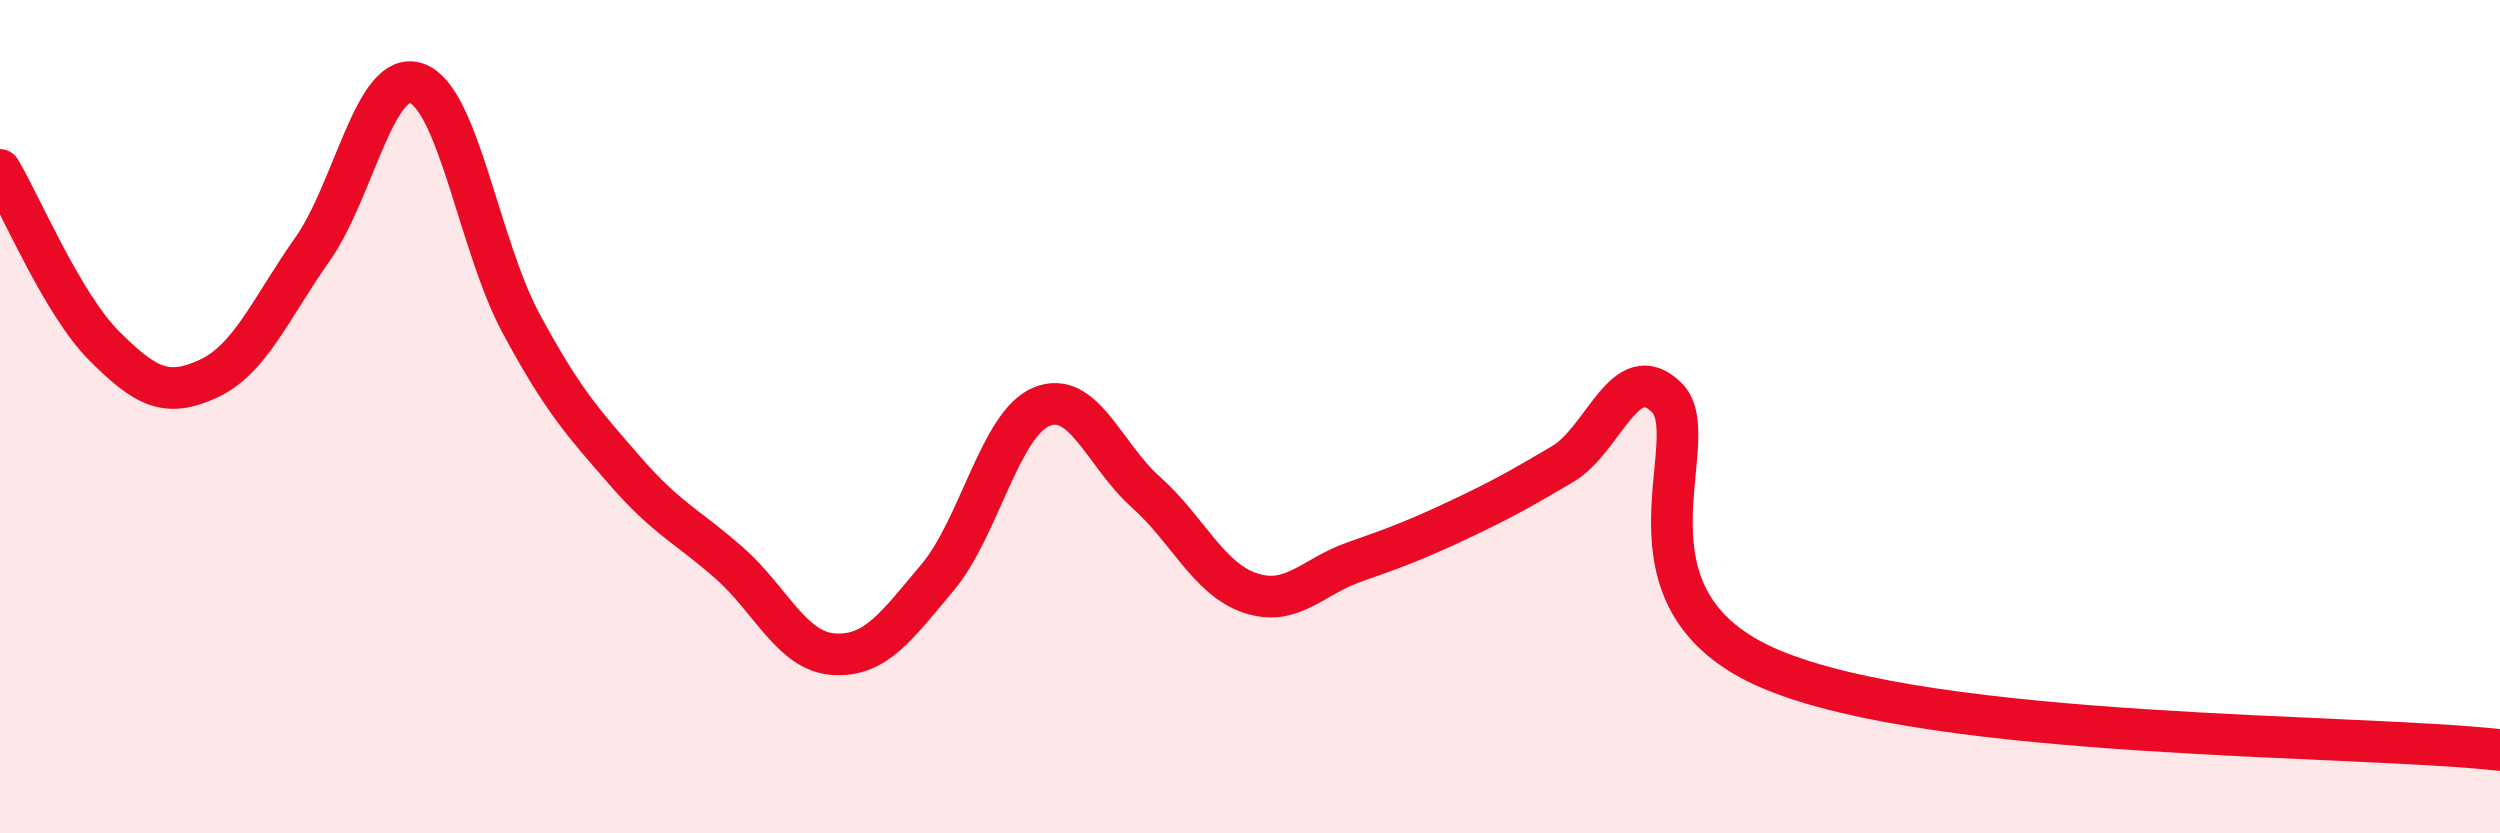 
    <svg width="60" height="20" viewBox="0 0 60 20" xmlns="http://www.w3.org/2000/svg">
      <path
        d="M 0,4.08 C 0.5,4.92 1.5,7.3 2.5,8.3 C 3.5,9.3 4,9.55 5,9.09 C 6,8.63 6.5,7.4 7.5,5.98 C 8.5,4.56 9,1.65 10,2 C 11,2.35 11.5,5.89 12.5,7.75 C 13.5,9.61 14,10.15 15,11.3 C 16,12.45 16.5,12.63 17.5,13.51 C 18.5,14.39 19,15.63 20,15.7 C 21,15.77 21.5,15.05 22.5,13.86 C 23.5,12.67 24,10.17 25,9.76 C 26,9.35 26.5,10.92 27.5,11.81 C 28.5,12.7 29,13.89 30,14.23 C 31,14.57 31.5,13.84 32.5,13.49 C 33.5,13.14 34,12.95 35,12.48 C 36,12.01 36.5,11.73 37.5,11.14 C 38.5,10.55 39,8.56 40,9.54 C 41,10.52 38.5,14.37 42.5,16.06 C 46.5,17.75 56.5,17.61 60,18L60 20L0 20Z"
        fill="#EB0A25"
        opacity="0.1"
        stroke-linecap="round"
        stroke-linejoin="round"
      />
      <path
        d="M 0,4.08 C 0.5,4.92 1.5,7.3 2.5,8.3 C 3.5,9.3 4,9.55 5,9.09 C 6,8.63 6.5,7.4 7.5,5.98 C 8.5,4.56 9,1.65 10,2 C 11,2.35 11.5,5.89 12.5,7.75 C 13.5,9.61 14,10.15 15,11.3 C 16,12.45 16.5,12.63 17.5,13.51 C 18.5,14.39 19,15.63 20,15.7 C 21,15.77 21.5,15.05 22.5,13.86 C 23.5,12.67 24,10.17 25,9.76 C 26,9.35 26.5,10.92 27.5,11.81 C 28.5,12.7 29,13.89 30,14.23 C 31,14.57 31.5,13.84 32.5,13.49 C 33.5,13.14 34,12.95 35,12.48 C 36,12.01 36.5,11.73 37.5,11.14 C 38.5,10.55 39,8.56 40,9.54 C 41,10.52 38.5,14.37 42.5,16.06 C 46.5,17.75 56.5,17.61 60,18"
        stroke="#EB0A25"
        stroke-width="1"
        fill="none"
        stroke-linecap="round"
        stroke-linejoin="round"
      />
    </svg>
  